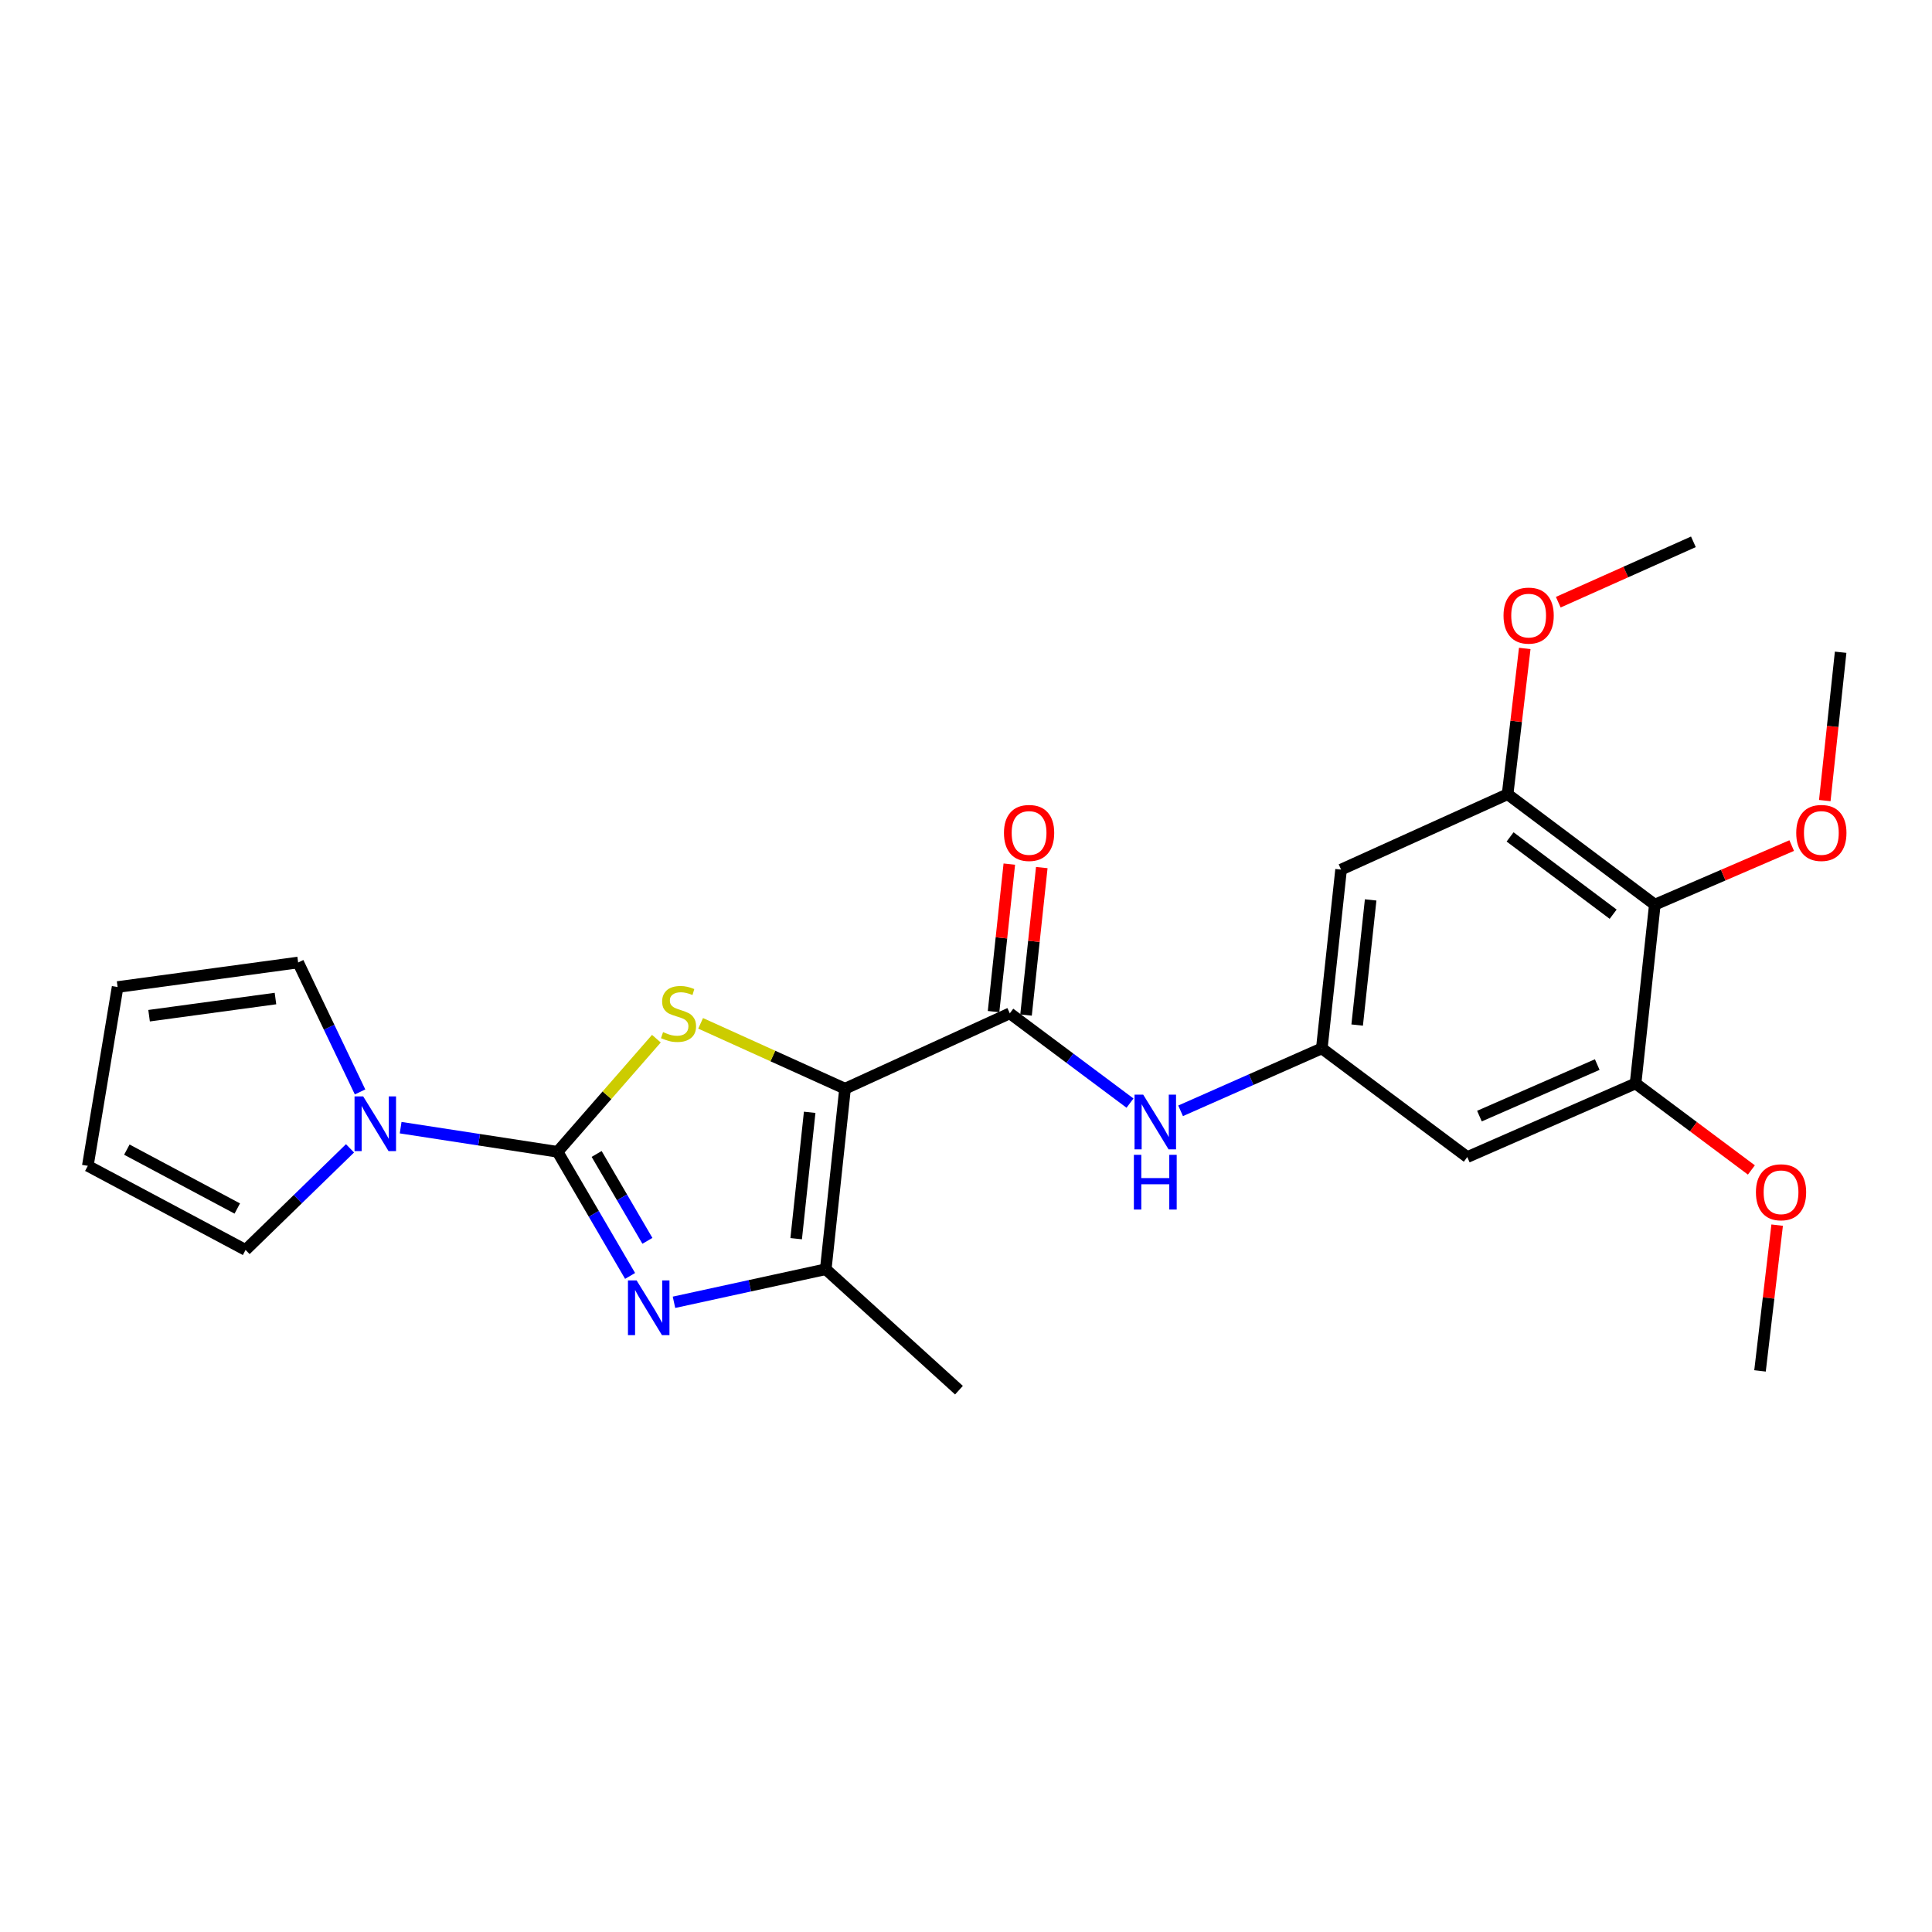 <?xml version='1.0' encoding='iso-8859-1'?>
<svg version='1.1' baseProfile='full'
              xmlns='http://www.w3.org/2000/svg'
                      xmlns:rdkit='http://www.rdkit.org/xml'
                      xmlns:xlink='http://www.w3.org/1999/xlink'
                  xml:space='preserve'
width='1000px' height='1000px' viewBox='0 0 1000 1000'>
<!-- END OF HEADER -->
<rect style='opacity:1.0;fill:#FFFFFF;stroke:none' width='1000' height='1000' x='0' y='0'> </rect>
<path class='bond-0' d='M 437.39,563.504 L 400.018,546.591' style='fill:none;fill-rule:evenodd;stroke:#000000;stroke-width:6px;stroke-linecap:butt;stroke-linejoin:miter;stroke-opacity:1' />
<path class='bond-0' d='M 400.018,546.591 L 362.645,529.678' style='fill:none;fill-rule:evenodd;stroke:#CCCC00;stroke-width:6px;stroke-linecap:butt;stroke-linejoin:miter;stroke-opacity:1' />
<path class='bond-1' d='M 437.39,563.504 L 427.409,656.953' style='fill:none;fill-rule:evenodd;stroke:#000000;stroke-width:6px;stroke-linecap:butt;stroke-linejoin:miter;stroke-opacity:1' />
<path class='bond-1' d='M 419.087,575.726 L 412.099,641.14' style='fill:none;fill-rule:evenodd;stroke:#000000;stroke-width:6px;stroke-linecap:butt;stroke-linejoin:miter;stroke-opacity:1' />
<path class='bond-2' d='M 437.39,563.504 L 522.669,524.498' style='fill:none;fill-rule:evenodd;stroke:#000000;stroke-width:6px;stroke-linecap:butt;stroke-linejoin:miter;stroke-opacity:1' />
<path class='bond-3' d='M 288.597,596.172 L 314.169,566.895' style='fill:none;fill-rule:evenodd;stroke:#000000;stroke-width:6px;stroke-linecap:butt;stroke-linejoin:miter;stroke-opacity:1' />
<path class='bond-3' d='M 314.169,566.895 L 339.741,537.618' style='fill:none;fill-rule:evenodd;stroke:#CCCC00;stroke-width:6px;stroke-linecap:butt;stroke-linejoin:miter;stroke-opacity:1' />
<path class='bond-4' d='M 288.597,596.172 L 247.986,589.923' style='fill:none;fill-rule:evenodd;stroke:#000000;stroke-width:6px;stroke-linecap:butt;stroke-linejoin:miter;stroke-opacity:1' />
<path class='bond-4' d='M 247.986,589.923 L 207.374,583.674' style='fill:none;fill-rule:evenodd;stroke:#0000FF;stroke-width:6px;stroke-linecap:butt;stroke-linejoin:miter;stroke-opacity:1' />
<path class='bond-5' d='M 288.597,596.172 L 307.365,628.295' style='fill:none;fill-rule:evenodd;stroke:#000000;stroke-width:6px;stroke-linecap:butt;stroke-linejoin:miter;stroke-opacity:1' />
<path class='bond-5' d='M 307.365,628.295 L 326.133,660.418' style='fill:none;fill-rule:evenodd;stroke:#0000FF;stroke-width:6px;stroke-linecap:butt;stroke-linejoin:miter;stroke-opacity:1' />
<path class='bond-5' d='M 308.821,597.282 L 321.959,619.768' style='fill:none;fill-rule:evenodd;stroke:#000000;stroke-width:6px;stroke-linecap:butt;stroke-linejoin:miter;stroke-opacity:1' />
<path class='bond-5' d='M 321.959,619.768 L 335.097,642.254' style='fill:none;fill-rule:evenodd;stroke:#0000FF;stroke-width:6px;stroke-linecap:butt;stroke-linejoin:miter;stroke-opacity:1' />
<path class='bond-6' d='M 348.857,674.065 L 388.133,665.509' style='fill:none;fill-rule:evenodd;stroke:#0000FF;stroke-width:6px;stroke-linecap:butt;stroke-linejoin:miter;stroke-opacity:1' />
<path class='bond-6' d='M 388.133,665.509 L 427.409,656.953' style='fill:none;fill-rule:evenodd;stroke:#000000;stroke-width:6px;stroke-linecap:butt;stroke-linejoin:miter;stroke-opacity:1' />
<path class='bond-7' d='M 427.409,656.953 L 496.359,719.555' style='fill:none;fill-rule:evenodd;stroke:#000000;stroke-width:6px;stroke-linecap:butt;stroke-linejoin:miter;stroke-opacity:1' />
<path class='bond-8' d='M 522.669,524.498 L 553.778,547.733' style='fill:none;fill-rule:evenodd;stroke:#000000;stroke-width:6px;stroke-linecap:butt;stroke-linejoin:miter;stroke-opacity:1' />
<path class='bond-8' d='M 553.778,547.733 L 584.887,570.967' style='fill:none;fill-rule:evenodd;stroke:#0000FF;stroke-width:6px;stroke-linecap:butt;stroke-linejoin:miter;stroke-opacity:1' />
<path class='bond-9' d='M 531.072,525.396 L 535.149,487.226' style='fill:none;fill-rule:evenodd;stroke:#000000;stroke-width:6px;stroke-linecap:butt;stroke-linejoin:miter;stroke-opacity:1' />
<path class='bond-9' d='M 535.149,487.226 L 539.226,449.057' style='fill:none;fill-rule:evenodd;stroke:#FF0000;stroke-width:6px;stroke-linecap:butt;stroke-linejoin:miter;stroke-opacity:1' />
<path class='bond-9' d='M 514.266,523.601 L 518.343,485.431' style='fill:none;fill-rule:evenodd;stroke:#000000;stroke-width:6px;stroke-linecap:butt;stroke-linejoin:miter;stroke-opacity:1' />
<path class='bond-9' d='M 518.343,485.431 L 522.42,447.262' style='fill:none;fill-rule:evenodd;stroke:#FF0000;stroke-width:6px;stroke-linecap:butt;stroke-linejoin:miter;stroke-opacity:1' />
<path class='bond-10' d='M 181.166,594.382 L 154.137,620.676' style='fill:none;fill-rule:evenodd;stroke:#0000FF;stroke-width:6px;stroke-linecap:butt;stroke-linejoin:miter;stroke-opacity:1' />
<path class='bond-10' d='M 154.137,620.676 L 127.109,646.971' style='fill:none;fill-rule:evenodd;stroke:#000000;stroke-width:6px;stroke-linecap:butt;stroke-linejoin:miter;stroke-opacity:1' />
<path class='bond-11' d='M 186.367,565.182 L 170.344,531.685' style='fill:none;fill-rule:evenodd;stroke:#0000FF;stroke-width:6px;stroke-linecap:butt;stroke-linejoin:miter;stroke-opacity:1' />
<path class='bond-11' d='M 170.344,531.685 L 154.321,498.188' style='fill:none;fill-rule:evenodd;stroke:#000000;stroke-width:6px;stroke-linecap:butt;stroke-linejoin:miter;stroke-opacity:1' />
<path class='bond-12' d='M 856.537,468.243 L 780.329,411.087' style='fill:none;fill-rule:evenodd;stroke:#000000;stroke-width:6px;stroke-linecap:butt;stroke-linejoin:miter;stroke-opacity:1' />
<path class='bond-12' d='M 834.965,473.191 L 781.619,433.182' style='fill:none;fill-rule:evenodd;stroke:#000000;stroke-width:6px;stroke-linecap:butt;stroke-linejoin:miter;stroke-opacity:1' />
<path class='bond-13' d='M 856.537,468.243 L 891.959,452.958' style='fill:none;fill-rule:evenodd;stroke:#000000;stroke-width:6px;stroke-linecap:butt;stroke-linejoin:miter;stroke-opacity:1' />
<path class='bond-13' d='M 891.959,452.958 L 927.381,437.672' style='fill:none;fill-rule:evenodd;stroke:#FF0000;stroke-width:6px;stroke-linecap:butt;stroke-linejoin:miter;stroke-opacity:1' />
<path class='bond-14' d='M 856.537,468.243 L 846.565,560.79' style='fill:none;fill-rule:evenodd;stroke:#000000;stroke-width:6px;stroke-linecap:butt;stroke-linejoin:miter;stroke-opacity:1' />
<path class='bond-15' d='M 611.072,574.954 L 647.62,558.797' style='fill:none;fill-rule:evenodd;stroke:#0000FF;stroke-width:6px;stroke-linecap:butt;stroke-linejoin:miter;stroke-opacity:1' />
<path class='bond-15' d='M 647.62,558.797 L 684.167,542.64' style='fill:none;fill-rule:evenodd;stroke:#000000;stroke-width:6px;stroke-linecap:butt;stroke-linejoin:miter;stroke-opacity:1' />
<path class='bond-16' d='M 780.329,411.087 L 694.139,450.102' style='fill:none;fill-rule:evenodd;stroke:#000000;stroke-width:6px;stroke-linecap:butt;stroke-linejoin:miter;stroke-opacity:1' />
<path class='bond-17' d='M 780.329,411.087 L 784.769,373.363' style='fill:none;fill-rule:evenodd;stroke:#000000;stroke-width:6px;stroke-linecap:butt;stroke-linejoin:miter;stroke-opacity:1' />
<path class='bond-17' d='M 784.769,373.363 L 789.21,335.639' style='fill:none;fill-rule:evenodd;stroke:#FF0000;stroke-width:6px;stroke-linecap:butt;stroke-linejoin:miter;stroke-opacity:1' />
<path class='bond-18' d='M 846.565,560.79 L 759.464,598.895' style='fill:none;fill-rule:evenodd;stroke:#000000;stroke-width:6px;stroke-linecap:butt;stroke-linejoin:miter;stroke-opacity:1' />
<path class='bond-18' d='M 826.726,551.021 L 765.755,577.694' style='fill:none;fill-rule:evenodd;stroke:#000000;stroke-width:6px;stroke-linecap:butt;stroke-linejoin:miter;stroke-opacity:1' />
<path class='bond-19' d='M 846.565,560.79 L 876.539,583.18' style='fill:none;fill-rule:evenodd;stroke:#000000;stroke-width:6px;stroke-linecap:butt;stroke-linejoin:miter;stroke-opacity:1' />
<path class='bond-19' d='M 876.539,583.18 L 906.514,605.57' style='fill:none;fill-rule:evenodd;stroke:#FF0000;stroke-width:6px;stroke-linecap:butt;stroke-linejoin:miter;stroke-opacity:1' />
<path class='bond-20' d='M 684.167,542.64 L 759.464,598.895' style='fill:none;fill-rule:evenodd;stroke:#000000;stroke-width:6px;stroke-linecap:butt;stroke-linejoin:miter;stroke-opacity:1' />
<path class='bond-21' d='M 684.167,542.64 L 694.139,450.102' style='fill:none;fill-rule:evenodd;stroke:#000000;stroke-width:6px;stroke-linecap:butt;stroke-linejoin:miter;stroke-opacity:1' />
<path class='bond-21' d='M 702.467,530.57 L 709.447,465.794' style='fill:none;fill-rule:evenodd;stroke:#000000;stroke-width:6px;stroke-linecap:butt;stroke-linejoin:miter;stroke-opacity:1' />
<path class='bond-22' d='M 127.109,646.971 L 45.455,603.43' style='fill:none;fill-rule:evenodd;stroke:#000000;stroke-width:6px;stroke-linecap:butt;stroke-linejoin:miter;stroke-opacity:1' />
<path class='bond-22' d='M 122.814,625.526 L 65.655,595.047' style='fill:none;fill-rule:evenodd;stroke:#000000;stroke-width:6px;stroke-linecap:butt;stroke-linejoin:miter;stroke-opacity:1' />
<path class='bond-23' d='M 154.321,498.188 L 60.873,510.883' style='fill:none;fill-rule:evenodd;stroke:#000000;stroke-width:6px;stroke-linecap:butt;stroke-linejoin:miter;stroke-opacity:1' />
<path class='bond-23' d='M 142.579,516.84 L 77.165,525.727' style='fill:none;fill-rule:evenodd;stroke:#000000;stroke-width:6px;stroke-linecap:butt;stroke-linejoin:miter;stroke-opacity:1' />
<path class='bond-24' d='M 60.873,510.883 L 45.455,603.43' style='fill:none;fill-rule:evenodd;stroke:#000000;stroke-width:6px;stroke-linecap:butt;stroke-linejoin:miter;stroke-opacity:1' />
<path class='bond-25' d='M 944.508,414.38 L 948.609,375.991' style='fill:none;fill-rule:evenodd;stroke:#FF0000;stroke-width:6px;stroke-linecap:butt;stroke-linejoin:miter;stroke-opacity:1' />
<path class='bond-25' d='M 948.609,375.991 L 952.709,337.601' style='fill:none;fill-rule:evenodd;stroke:#000000;stroke-width:6px;stroke-linecap:butt;stroke-linejoin:miter;stroke-opacity:1' />
<path class='bond-26' d='M 806.556,311.697 L 841.528,296.071' style='fill:none;fill-rule:evenodd;stroke:#FF0000;stroke-width:6px;stroke-linecap:butt;stroke-linejoin:miter;stroke-opacity:1' />
<path class='bond-26' d='M 841.528,296.071 L 876.5,280.445' style='fill:none;fill-rule:evenodd;stroke:#000000;stroke-width:6px;stroke-linecap:butt;stroke-linejoin:miter;stroke-opacity:1' />
<path class='bond-27' d='M 919.853,634.125 L 915.417,671.85' style='fill:none;fill-rule:evenodd;stroke:#FF0000;stroke-width:6px;stroke-linecap:butt;stroke-linejoin:miter;stroke-opacity:1' />
<path class='bond-27' d='M 915.417,671.85 L 910.98,709.574' style='fill:none;fill-rule:evenodd;stroke:#000000;stroke-width:6px;stroke-linecap:butt;stroke-linejoin:miter;stroke-opacity:1' />
<path  class='atom-2' d='M 343.2 534.218
Q 343.52 534.338, 344.84 534.898
Q 346.16 535.458, 347.6 535.818
Q 349.08 536.138, 350.52 536.138
Q 353.2 536.138, 354.76 534.858
Q 356.32 533.538, 356.32 531.258
Q 356.32 529.698, 355.52 528.738
Q 354.76 527.778, 353.56 527.258
Q 352.36 526.738, 350.36 526.138
Q 347.84 525.378, 346.32 524.658
Q 344.84 523.938, 343.76 522.418
Q 342.72 520.898, 342.72 518.338
Q 342.72 514.778, 345.12 512.578
Q 347.56 510.378, 352.36 510.378
Q 355.64 510.378, 359.36 511.938
L 358.44 515.018
Q 355.04 513.618, 352.48 513.618
Q 349.72 513.618, 348.2 514.778
Q 346.68 515.898, 346.72 517.858
Q 346.72 519.378, 347.48 520.298
Q 348.28 521.218, 349.4 521.738
Q 350.56 522.258, 352.48 522.858
Q 355.04 523.658, 356.56 524.458
Q 358.08 525.258, 359.16 526.898
Q 360.28 528.498, 360.28 531.258
Q 360.28 535.178, 357.64 537.298
Q 355.04 539.378, 350.68 539.378
Q 348.16 539.378, 346.24 538.818
Q 344.36 538.298, 342.12 537.378
L 343.2 534.218
' fill='#CCCC00'/>
<path  class='atom-3' d='M 329.512 662.756
L 338.792 677.756
Q 339.712 679.236, 341.192 681.916
Q 342.672 684.596, 342.752 684.756
L 342.752 662.756
L 346.512 662.756
L 346.512 691.076
L 342.632 691.076
L 332.672 674.676
Q 331.512 672.756, 330.272 670.556
Q 329.072 668.356, 328.712 667.676
L 328.712 691.076
L 325.032 691.076
L 325.032 662.756
L 329.512 662.756
' fill='#0000FF'/>
<path  class='atom-6' d='M 187.987 567.495
L 197.267 582.495
Q 198.187 583.975, 199.667 586.655
Q 201.147 589.335, 201.227 589.495
L 201.227 567.495
L 204.987 567.495
L 204.987 595.815
L 201.107 595.815
L 191.147 579.415
Q 189.987 577.495, 188.747 575.295
Q 187.547 573.095, 187.187 572.415
L 187.187 595.815
L 183.507 595.815
L 183.507 567.495
L 187.987 567.495
' fill='#0000FF'/>
<path  class='atom-8' d='M 591.716 566.584
L 600.996 581.584
Q 601.916 583.064, 603.396 585.744
Q 604.876 588.424, 604.956 588.584
L 604.956 566.584
L 608.716 566.584
L 608.716 594.904
L 604.836 594.904
L 594.876 578.504
Q 593.716 576.584, 592.476 574.384
Q 591.276 572.184, 590.916 571.504
L 590.916 594.904
L 587.236 594.904
L 587.236 566.584
L 591.716 566.584
' fill='#0000FF'/>
<path  class='atom-8' d='M 586.896 597.736
L 590.736 597.736
L 590.736 609.776
L 605.216 609.776
L 605.216 597.736
L 609.056 597.736
L 609.056 626.056
L 605.216 626.056
L 605.216 612.976
L 590.736 612.976
L 590.736 626.056
L 586.896 626.056
L 586.896 597.736
' fill='#0000FF'/>
<path  class='atom-16' d='M 519.651 431.13
Q 519.651 424.33, 523.011 420.53
Q 526.371 416.73, 532.651 416.73
Q 538.931 416.73, 542.291 420.53
Q 545.651 424.33, 545.651 431.13
Q 545.651 438.01, 542.251 441.93
Q 538.851 445.81, 532.651 445.81
Q 526.411 445.81, 523.011 441.93
Q 519.651 438.05, 519.651 431.13
M 532.651 442.61
Q 536.971 442.61, 539.291 439.73
Q 541.651 436.81, 541.651 431.13
Q 541.651 425.57, 539.291 422.77
Q 536.971 419.93, 532.651 419.93
Q 528.331 419.93, 525.971 422.73
Q 523.651 425.53, 523.651 431.13
Q 523.651 436.85, 525.971 439.73
Q 528.331 442.61, 532.651 442.61
' fill='#FF0000'/>
<path  class='atom-19' d='M 929.728 431.13
Q 929.728 424.33, 933.088 420.53
Q 936.448 416.73, 942.728 416.73
Q 949.008 416.73, 952.368 420.53
Q 955.728 424.33, 955.728 431.13
Q 955.728 438.01, 952.328 441.93
Q 948.928 445.81, 942.728 445.81
Q 936.488 445.81, 933.088 441.93
Q 929.728 438.05, 929.728 431.13
M 942.728 442.61
Q 947.048 442.61, 949.368 439.73
Q 951.728 436.81, 951.728 431.13
Q 951.728 425.57, 949.368 422.77
Q 947.048 419.93, 942.728 419.93
Q 938.408 419.93, 936.048 422.73
Q 933.728 425.53, 933.728 431.13
Q 933.728 436.85, 936.048 439.73
Q 938.408 442.61, 942.728 442.61
' fill='#FF0000'/>
<path  class='atom-20' d='M 778.221 318.629
Q 778.221 311.829, 781.581 308.029
Q 784.941 304.229, 791.221 304.229
Q 797.501 304.229, 800.861 308.029
Q 804.221 311.829, 804.221 318.629
Q 804.221 325.509, 800.821 329.429
Q 797.421 333.309, 791.221 333.309
Q 784.981 333.309, 781.581 329.429
Q 778.221 325.549, 778.221 318.629
M 791.221 330.109
Q 795.541 330.109, 797.861 327.229
Q 800.221 324.309, 800.221 318.629
Q 800.221 313.069, 797.861 310.269
Q 795.541 307.429, 791.221 307.429
Q 786.901 307.429, 784.541 310.229
Q 782.221 313.029, 782.221 318.629
Q 782.221 324.349, 784.541 327.229
Q 786.901 330.109, 791.221 330.109
' fill='#FF0000'/>
<path  class='atom-21' d='M 908.863 617.116
Q 908.863 610.316, 912.223 606.516
Q 915.583 602.716, 921.863 602.716
Q 928.143 602.716, 931.503 606.516
Q 934.863 610.316, 934.863 617.116
Q 934.863 623.996, 931.463 627.916
Q 928.063 631.796, 921.863 631.796
Q 915.623 631.796, 912.223 627.916
Q 908.863 624.036, 908.863 617.116
M 921.863 628.596
Q 926.183 628.596, 928.503 625.716
Q 930.863 622.796, 930.863 617.116
Q 930.863 611.556, 928.503 608.756
Q 926.183 605.916, 921.863 605.916
Q 917.543 605.916, 915.183 608.716
Q 912.863 611.516, 912.863 617.116
Q 912.863 622.836, 915.183 625.716
Q 917.543 628.596, 921.863 628.596
' fill='#FF0000'/>
</svg>
